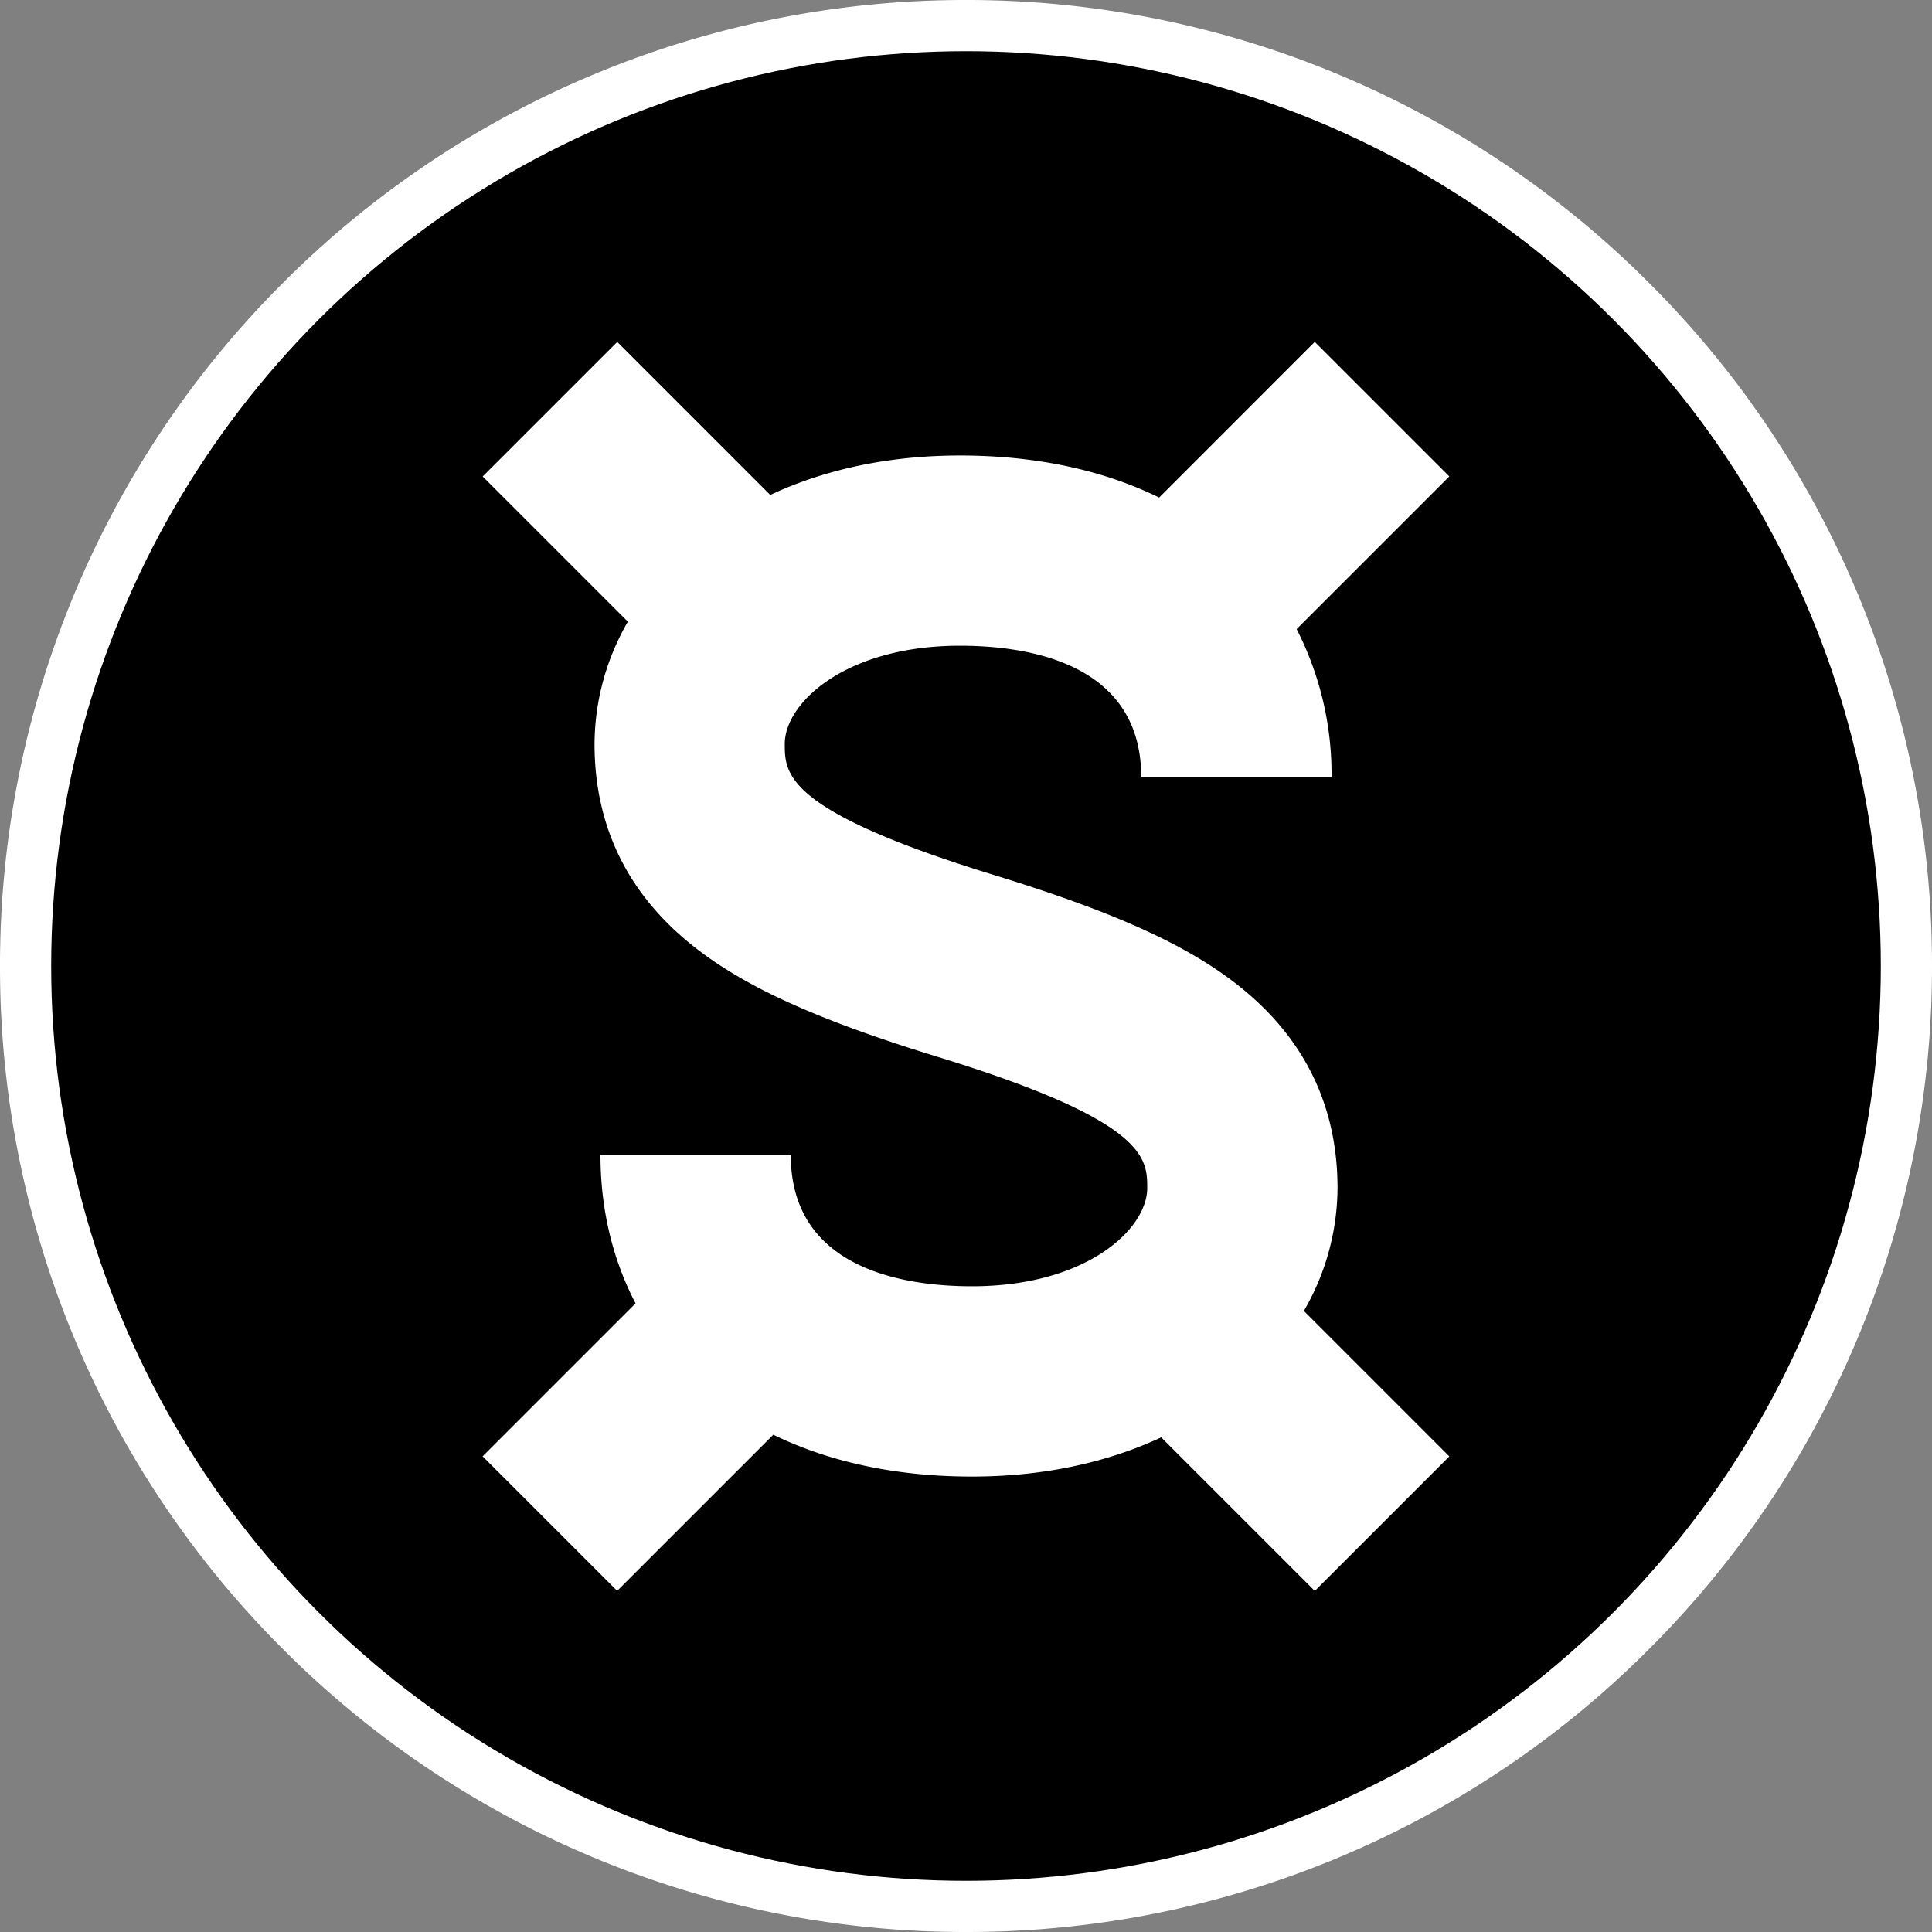 <svg version="1.1" id="Layer_1" xmlns="http://www.w3.org/2000/svg" x="0" y="0" viewBox="0 0 283.46 283.46" xml:space="preserve"><rect x="0" y="0" width="283.46" height="283.46" fill="#808080" stroke="none"/><style>.st0{fill:#fff}</style><path class="st0" d="M141.73 283.46a141.38 141.38 0 0 1-100.22-41.51A141.27 141.27 0 0 1 0 141.73 141.38 141.38 0 0 1 41.51 41.51 141.38 141.38 0 0 1 141.73 0a141.38 141.38 0 0 1 100.22 41.51 141.27 141.27 0 0 1 41.51 100.22 141.38 141.38 0 0 1-41.51 100.22 141.27 141.27 0 0 1-100.22 41.51z"/><circle cx="141.73" cy="141.73" r="134.22"/><path class="st0" d="M196.24 174.3c0-12.41-5.16-22.6-15.33-30.31-7.52-5.7-18.03-10.37-35.08-15.61-30.69-9.43-30.69-14.86-30.69-19.23 0-6.04 8.94-14.41 25.71-14.41 9.93 0 26.59 2.5 26.59 19.26h27.92a46.7 46.7 0 0 0-5.12-21.7l22.4-22.4-19.74-19.74L170.07 73c-8.28-4.06-18.19-6.17-29.21-6.17-10.27 0-19.71 1.98-27.85 5.79L90.56 50.17 70.82 69.91l21.3 21.3a36.11 36.11 0 0 0-4.89 17.95c0 12.41 5.16 22.6 15.33 30.31 7.52 5.7 18 10.36 35.05 15.6 30.69 9.42 30.71 14.87 30.71 19.24 0 6.04-8.94 14.41-25.71 14.41-9.93 0-26.59-2.5-26.59-19.26H88.1c0 7.93 1.78 15.32 5.15 21.77l-22.44 22.44 19.74 19.74 22.91-22.91c8.27 4.04 18.15 6.14 29.14 6.14 10.24 0 19.65-1.97 27.77-5.75l22.53 22.53 19.74-19.74-21.34-21.34a36.19 36.19 0 0 0 4.94-18.04z"/></svg>